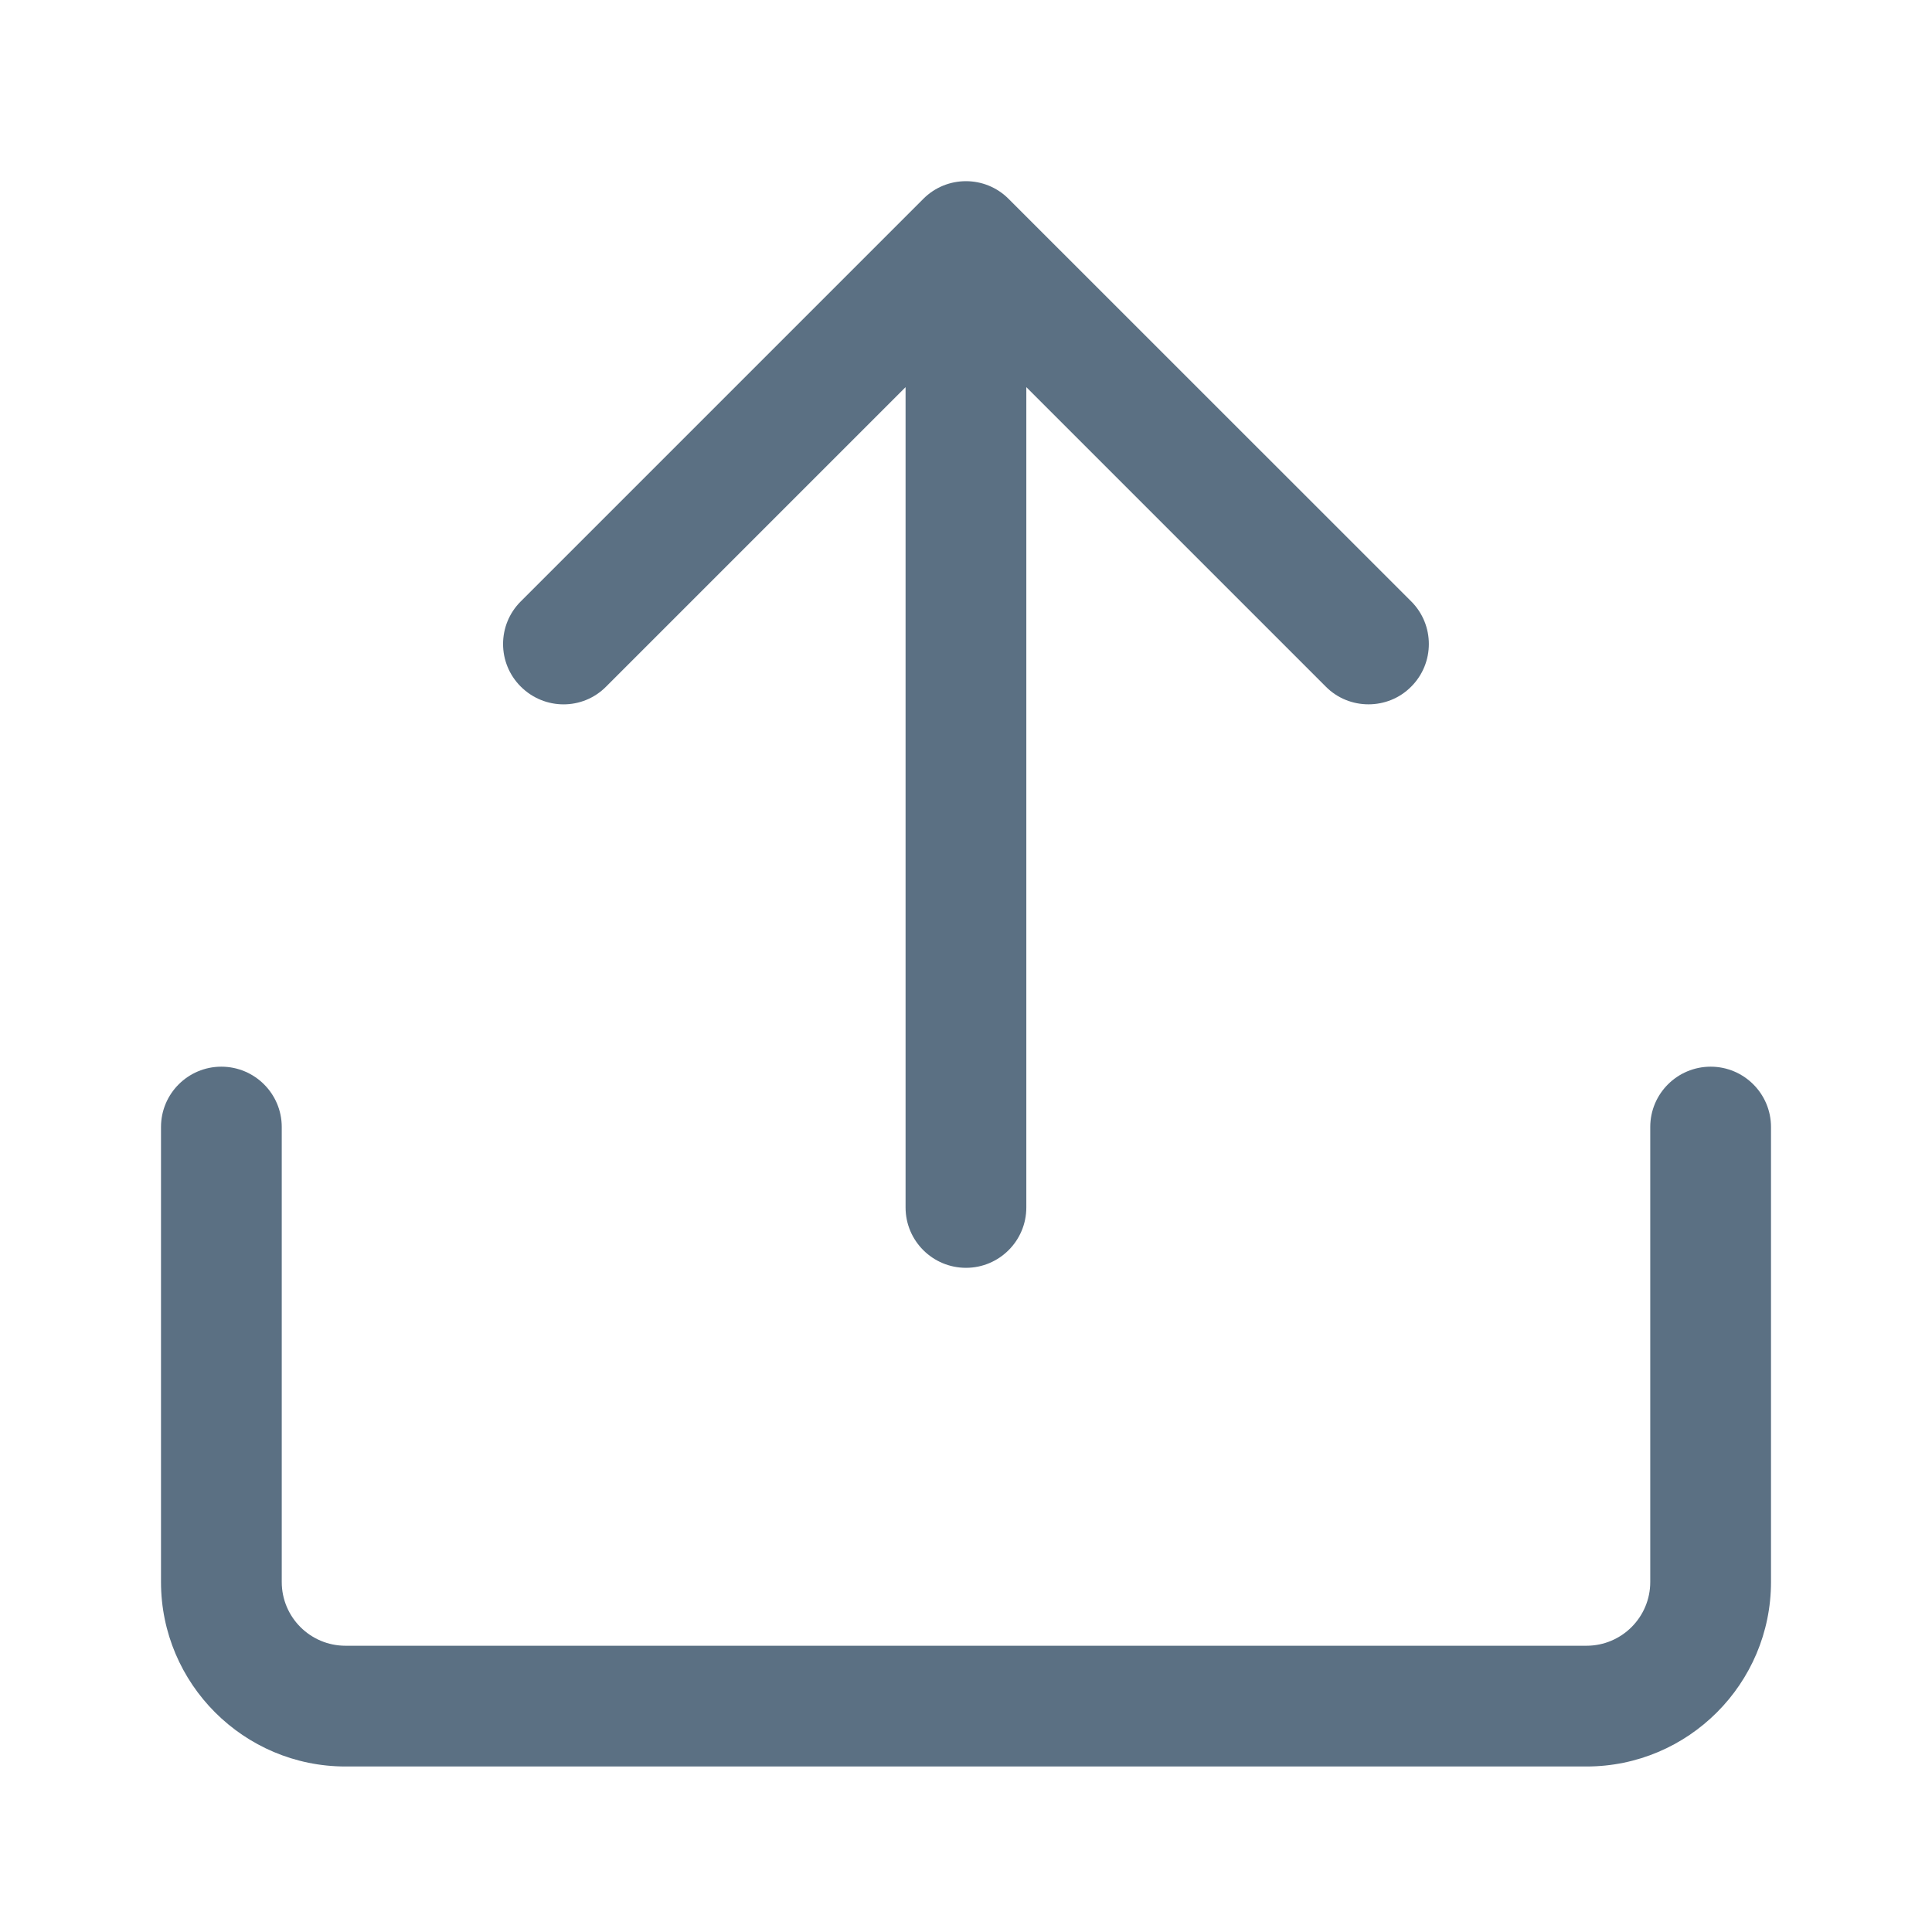 <svg width="18" height="18" viewBox="0 0 18 18" fill="none" xmlns="http://www.w3.org/2000/svg">
<path d="M13.148 5.603L9.397 1.853C9.178 1.633 8.821 1.633 8.602 1.853L4.852 5.603C4.632 5.822 4.632 6.178 4.852 6.397C5.073 6.617 5.428 6.618 5.647 6.397L8.437 3.607V11.25C8.437 11.56 8.689 11.812 9 11.812C9.31 11.812 9.562 11.56 9.562 11.25V3.607L12.352 6.397C12.462 6.508 12.606 6.562 12.75 6.562C12.894 6.562 13.038 6.508 13.148 6.397C13.367 6.178 13.367 5.822 13.148 5.603Z" fill="#5B7083"/>
<path d="M14.781 16.458H3.219C2.271 16.458 1.5 15.687 1.5 14.739V10.5C1.5 10.19 1.752 9.938 2.062 9.938C2.373 9.938 2.625 10.19 2.625 10.5V14.739C2.625 15.067 2.891 15.333 3.219 15.333H14.781C15.109 15.333 15.375 15.067 15.375 14.739V10.5C15.375 10.19 15.627 9.938 15.938 9.938C16.248 9.938 16.5 10.19 16.5 10.5V14.739C16.5 15.687 15.729 16.458 14.781 16.458Z" fill="#5B7083"/>
</svg>
